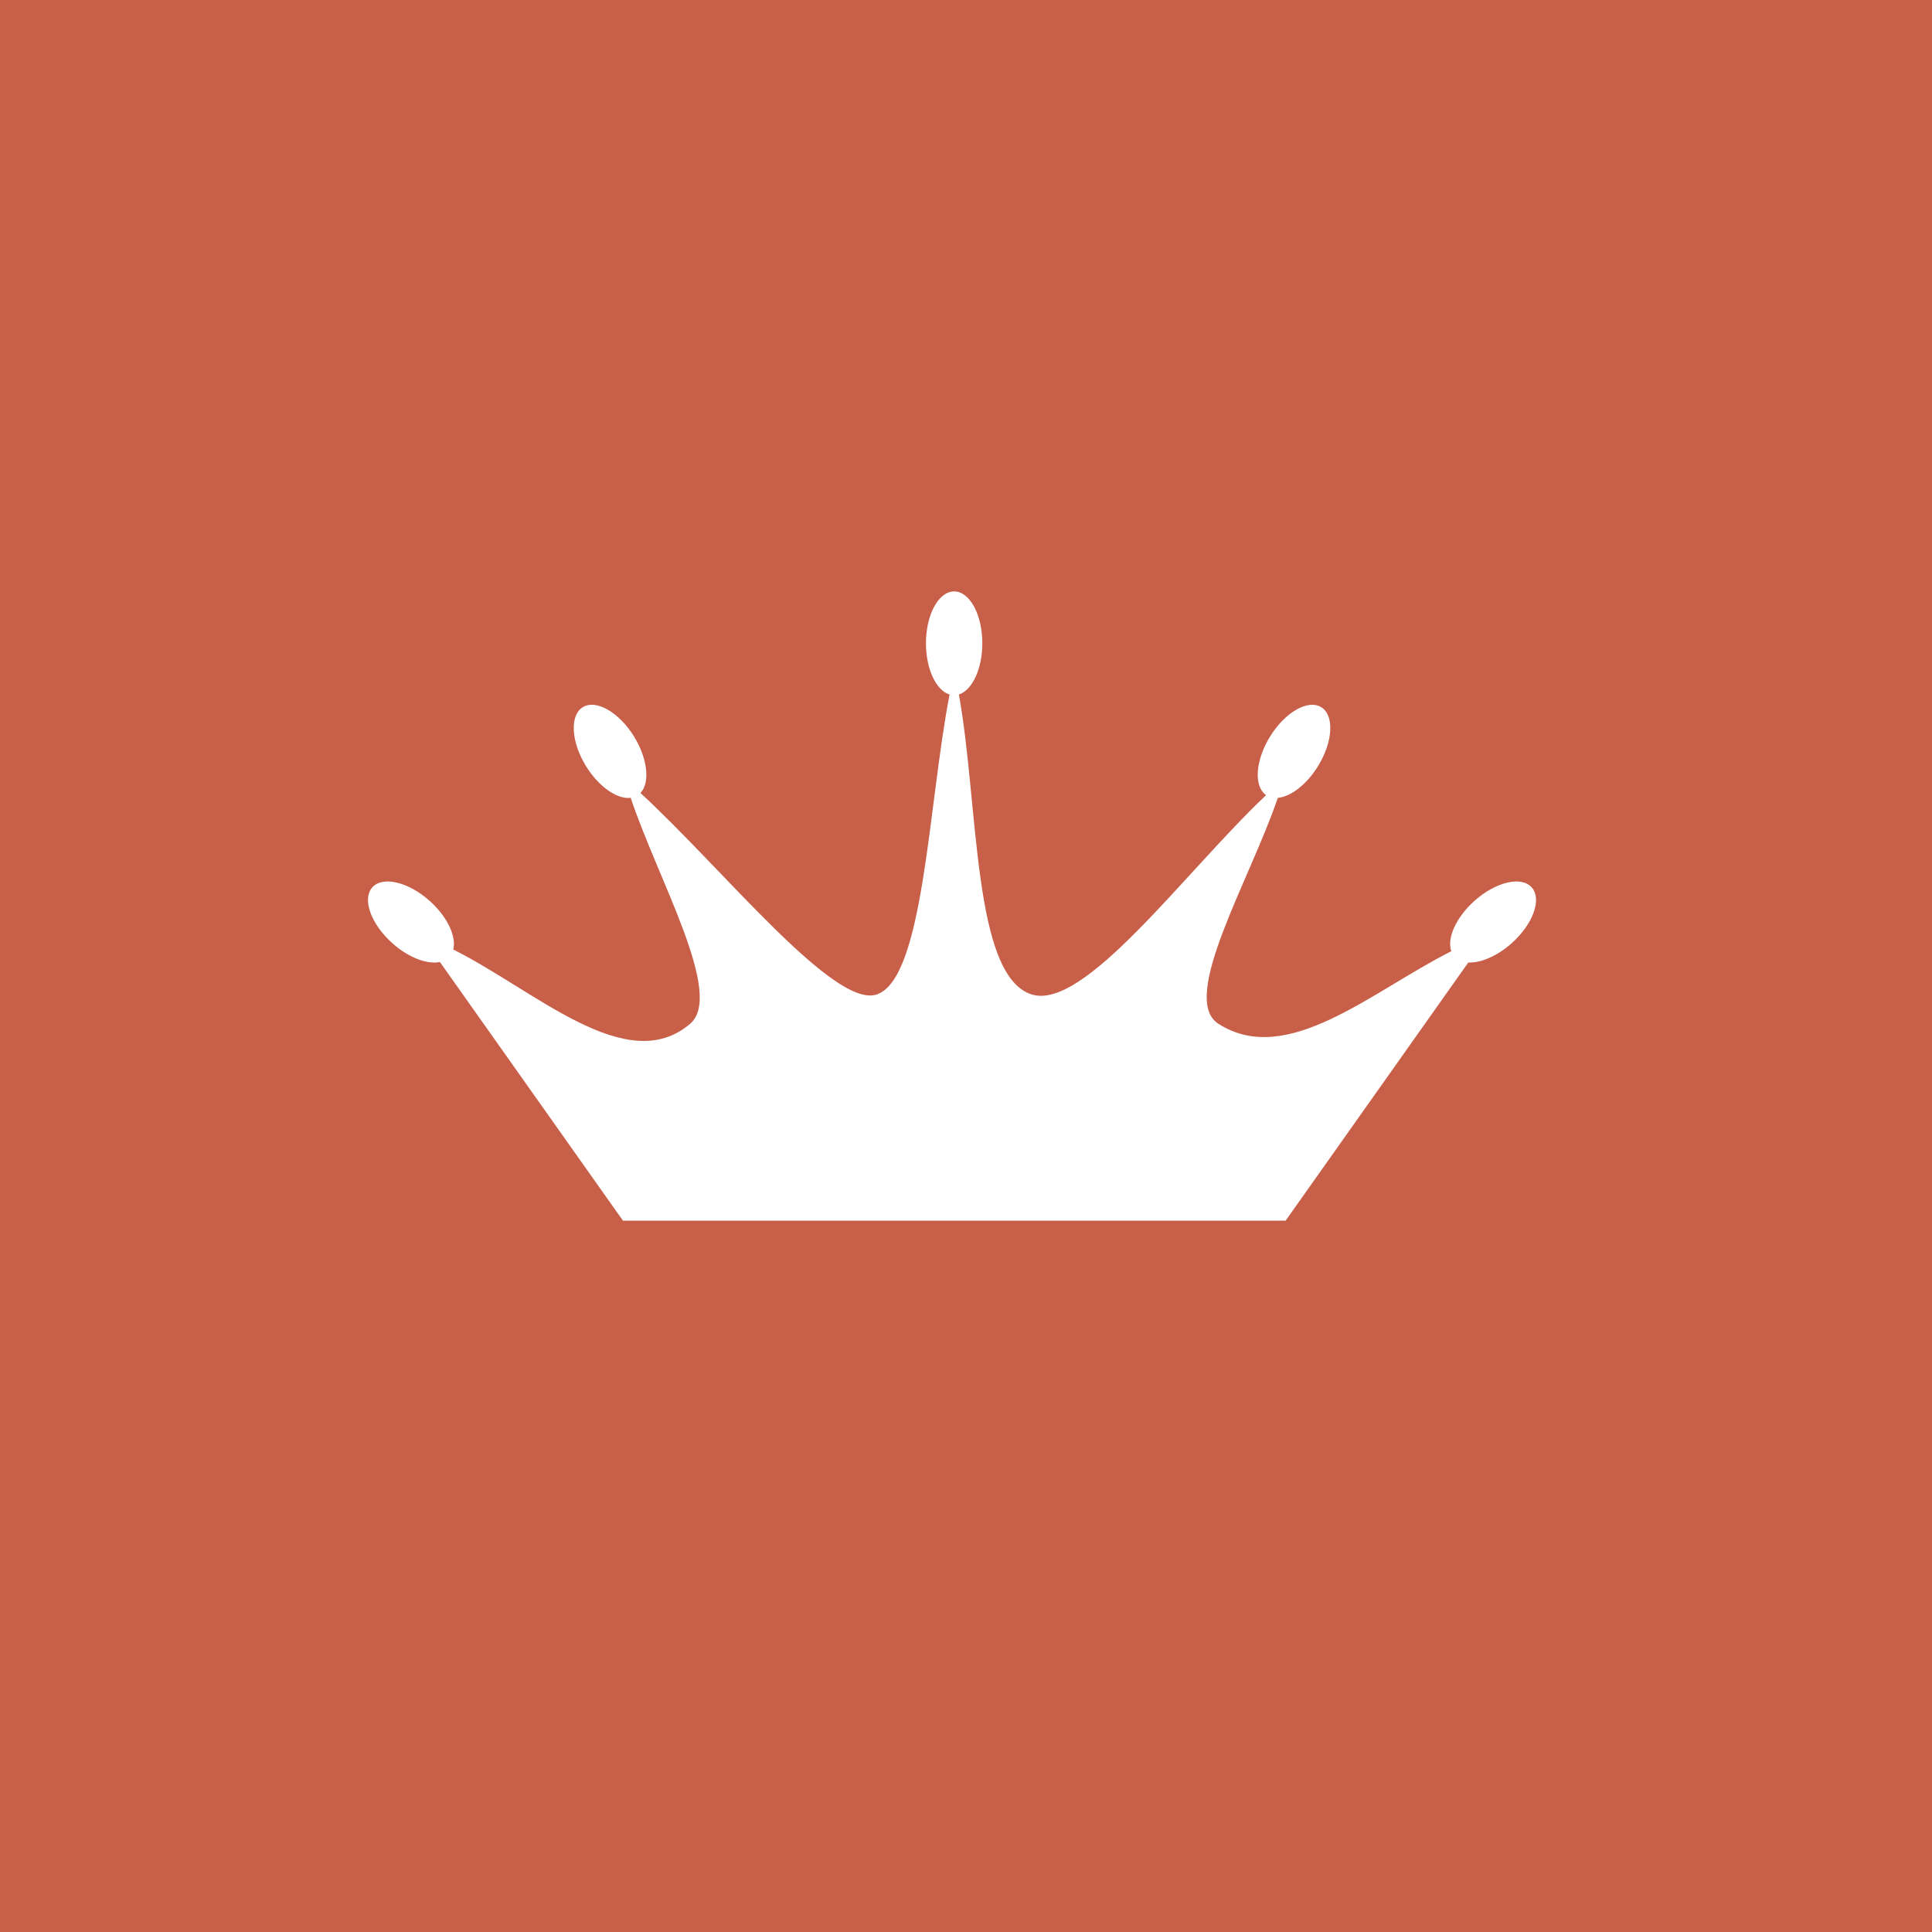 <?xml version="1.0" encoding="utf-8"?>
<!-- Generator: Adobe Illustrator 15.1.0, SVG Export Plug-In . SVG Version: 6.00 Build 0)  -->
<!DOCTYPE svg PUBLIC "-//W3C//DTD SVG 1.1//EN" "http://www.w3.org/Graphics/SVG/1.1/DTD/svg11.dtd">
<svg version="1.1" id="Ebene_1" xmlns="http://www.w3.org/2000/svg" xmlns:xlink="http://www.w3.org/1999/xlink" x="0px" y="0px"
	 width="80px" height="80px" viewBox="0 0 80 80" enable-background="new 0 0 80 80" xml:space="preserve">
<rect fill="#C85F49" width="80" height="80"/>
<path fill-rule="evenodd" clip-rule="evenodd" fill="#FFFFFF" d="M15.418,36.743c0.432-0.48,1.496-0.226,2.38,0.566
	c0.729,0.655,1.107,1.474,0.972,2.009c3.404,1.7,7.188,5.314,9.809,3.073c1.417-1.211-1.34-5.979-2.463-9.355
	c-0.555,0.07-1.319-0.452-1.85-1.31c-0.623-1.01-0.682-2.104-0.134-2.443c0.55-0.338,1.5,0.206,2.123,1.216
	c0.567,0.922,0.668,1.915,0.264,2.336c3.432,3.16,8.033,8.955,9.794,8.341c1.946-0.68,2.12-7.856,3.007-12.418
	c-0.556-0.167-0.978-1.053-0.978-2.121c0-1.186,0.522-2.148,1.167-2.148s1.167,0.962,1.167,2.148c0,1.063-0.421,1.946-0.971,2.12
	c0.827,4.55,0.564,11.647,3.013,12.42c2.191,0.692,6.34-5.068,9.709-8.253c-0.52-0.359-0.449-1.432,0.162-2.424
	c0.623-1.01,1.572-1.554,2.121-1.216c0.549,0.338,0.488,1.433-0.135,2.443c-0.473,0.766-1.133,1.264-1.664,1.311
	c-1.152,3.397-4.096,8.306-2.461,9.354c2.854,1.828,6.346-1.346,9.645-3.003c-0.189-0.529,0.188-1.394,0.951-2.079
	c0.883-0.793,1.947-1.047,2.377-0.566c0.432,0.479,0.064,1.512-0.818,2.304c-0.604,0.542-1.293,0.832-1.807,0.808l-7.563,10.688
	h-27.44l-7.579-10.709c-0.524,0.109-1.304-0.182-1.978-0.786C15.355,38.255,14.987,37.223,15.418,36.743L15.418,36.743z"/>
</svg>
